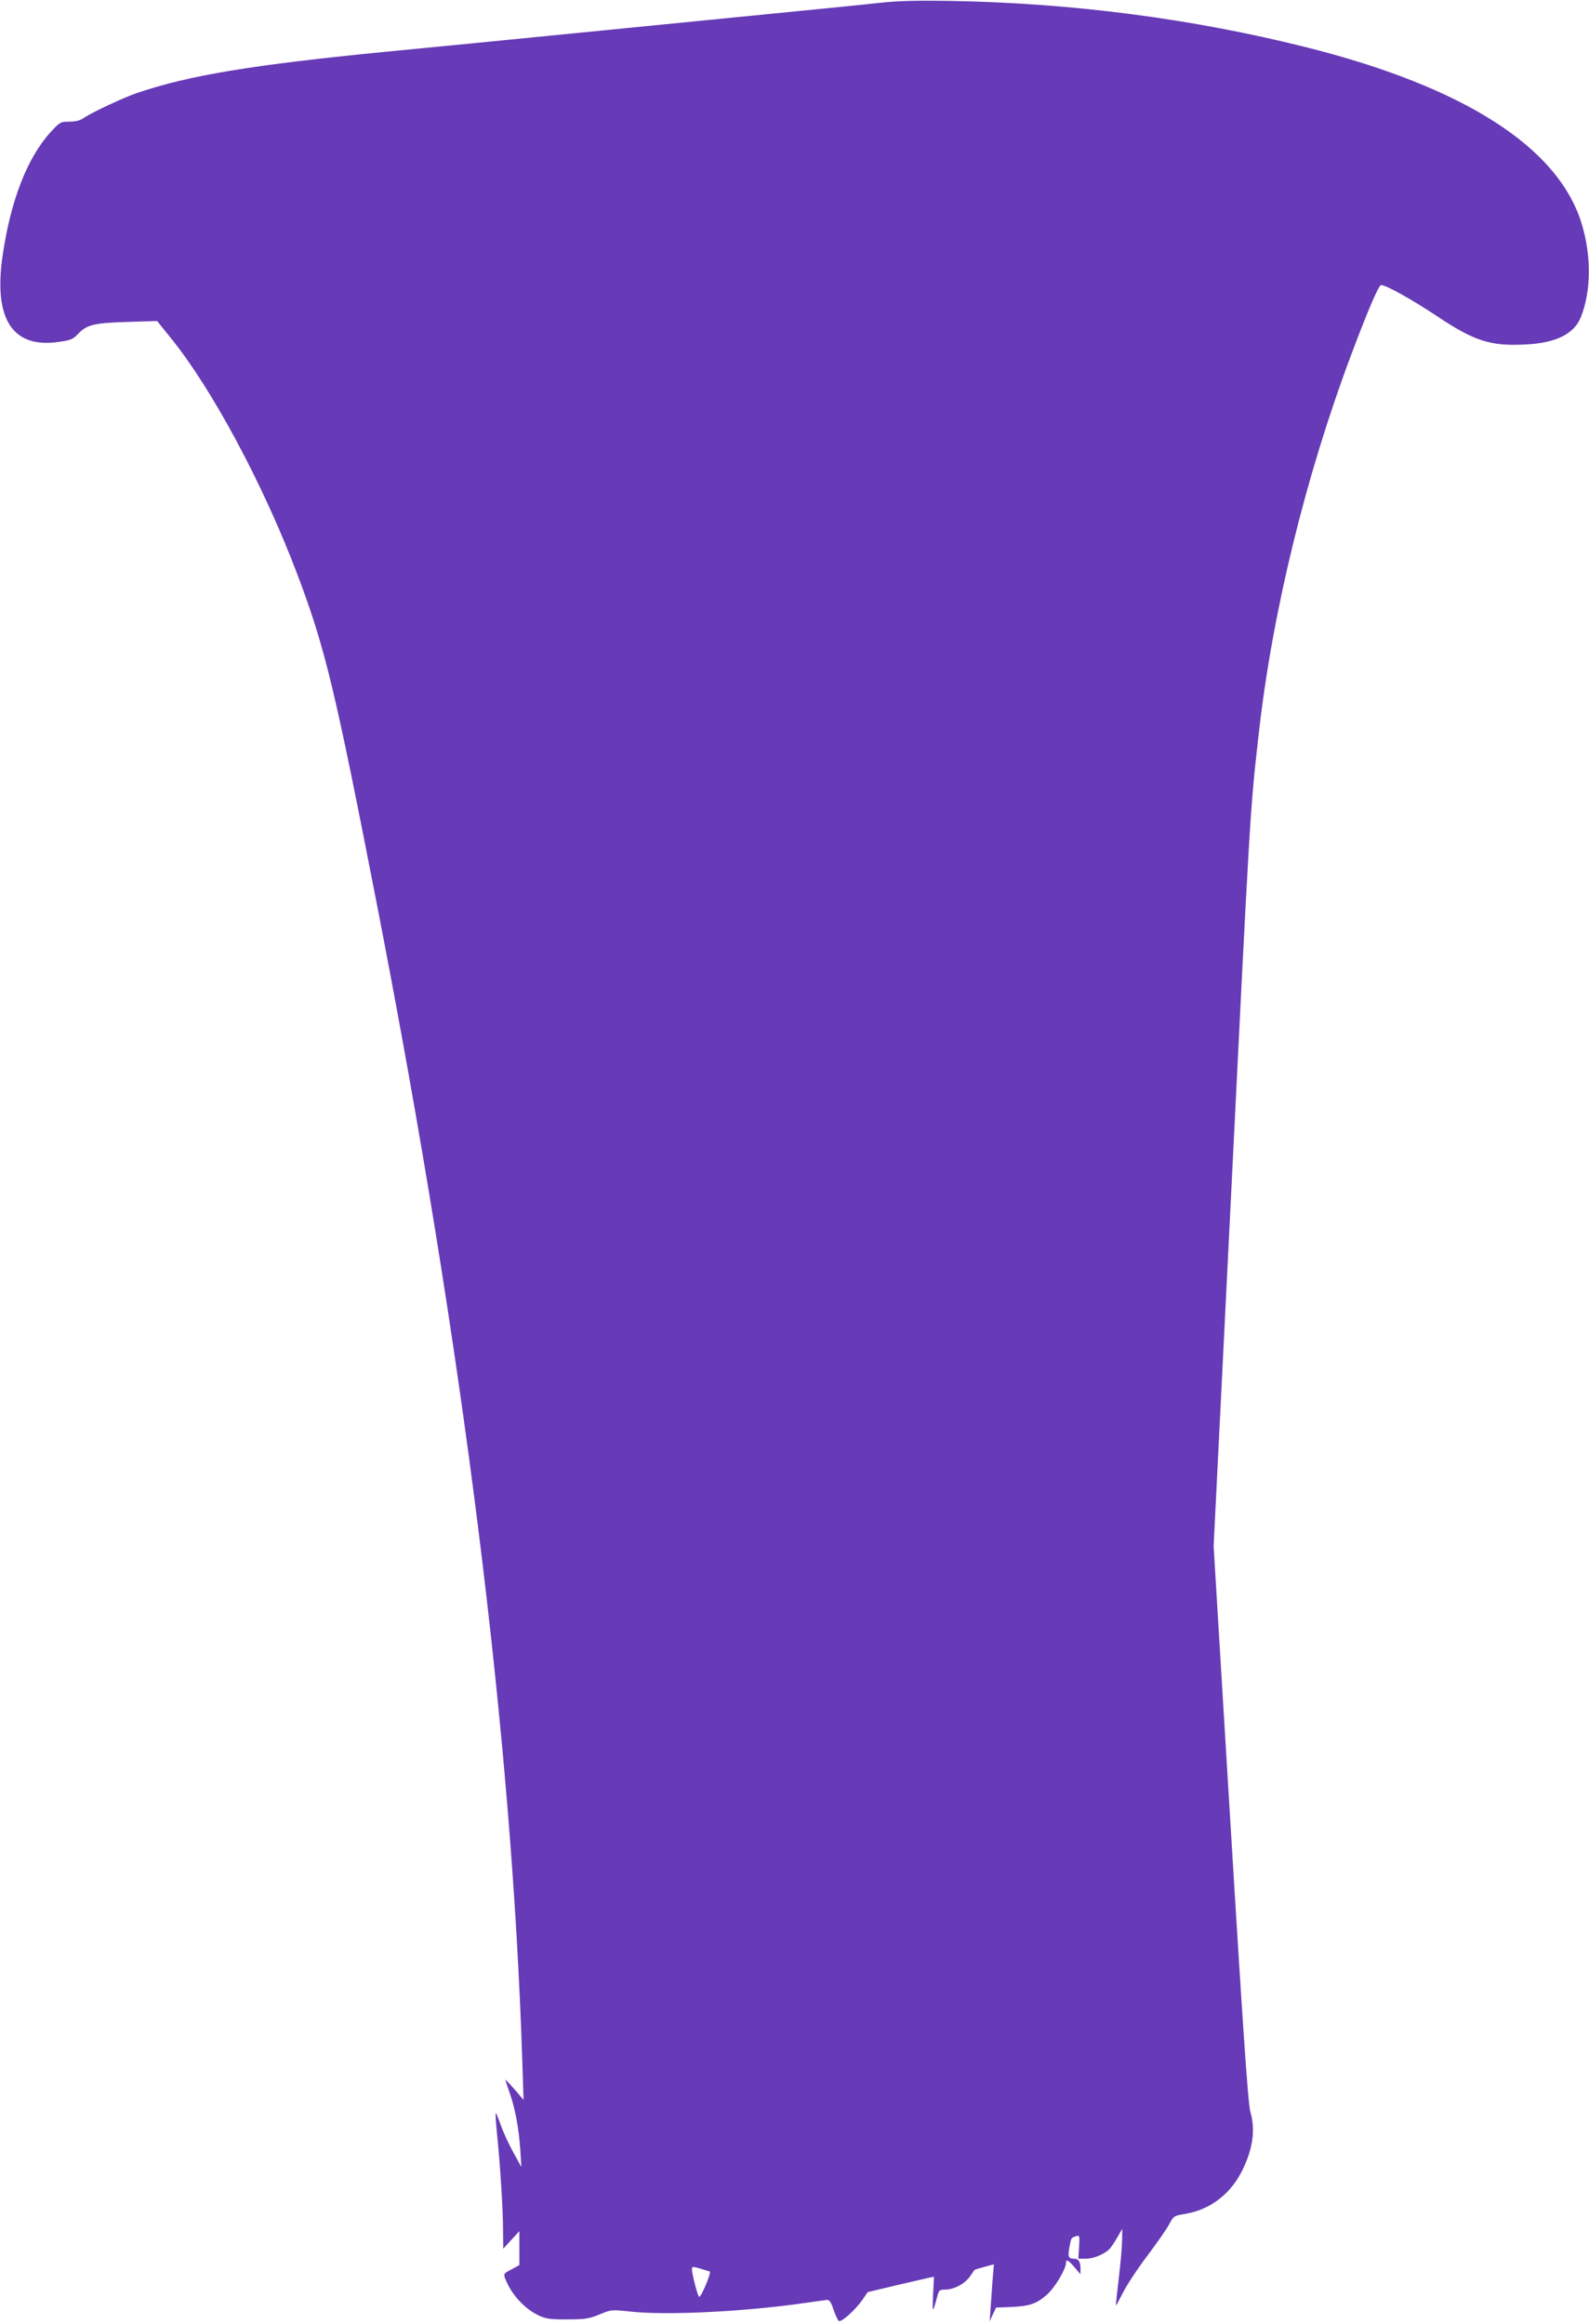 <?xml version="1.0" standalone="no"?>
<!DOCTYPE svg PUBLIC "-//W3C//DTD SVG 20010904//EN"
 "http://www.w3.org/TR/2001/REC-SVG-20010904/DTD/svg10.dtd">
<svg version="1.0" xmlns="http://www.w3.org/2000/svg"
 width="875pt" height="1280pt" viewBox="0 0 875 1280"
 preserveAspectRatio="xMidYMid meet">
<g transform="translate(0,1280) scale(0.1,-0.1)"
fill="#673ab7" stroke="none">
<path d="M4850 12785 c-69 -8 -332 -34 -585 -59 -253 -25 -734 -73 -1070 -106
-335 -33 -817 -81 -1070 -105 -735 -72 -1085 -130 -1370 -227 -74 -25 -255
-110 -294 -138 -20 -14 -45 -20 -79 -20 -48 0 -52 -2 -102 -56 -130 -143 -221
-376 -266 -684 -50 -349 55 -510 310 -473 66 9 79 15 108 46 46 49 90 59 273
64 l160 5 76 -94 c227 -280 511 -810 697 -1303 154 -408 207 -631 446 -1860
468 -2411 735 -4543 792 -6325 l7 -215 -49 57 c-27 31 -50 55 -51 54 -1 -1 9
-31 22 -68 30 -83 52 -197 60 -318 l6 -95 -44 80 c-24 44 -55 109 -67 145 -13
36 -26 68 -29 72 -4 4 -1 -48 6 -115 18 -177 33 -417 33 -532 l1 -100 44 48
45 49 0 -94 0 -93 -44 -24 c-41 -21 -44 -25 -35 -48 33 -88 107 -169 188 -207
38 -17 64 -21 156 -20 96 0 118 3 176 27 65 27 67 27 170 16 195 -22 628 -1
959 47 58 8 113 16 123 17 14 1 23 -11 36 -51 10 -29 23 -58 29 -64 12 -12 90
57 132 117 l28 41 159 38 c87 20 169 39 182 42 l24 5 -5 -103 c-5 -100 -2
-101 22 -10 10 39 13 42 46 42 47 0 107 32 135 72 12 18 24 34 25 36 1 2 26 9
54 17 l53 14 -7 -82 c-3 -45 -8 -116 -11 -157 l-5 -75 17 38 18 38 80 3 c105
5 142 17 200 68 44 39 105 141 105 176 0 21 14 14 47 -25 l32 -38 1 27 c0 41
-10 58 -35 58 -32 0 -36 10 -26 64 10 53 9 51 36 60 20 6 21 3 17 -59 l-4 -65
41 0 c44 0 105 26 133 56 9 11 28 39 42 64 l26 45 -1 -60 c0 -33 -8 -127 -18
-210 -10 -82 -17 -151 -16 -153 1 -1 18 30 38 70 20 40 80 132 134 203 54 72
109 151 122 176 23 44 26 46 88 56 140 24 253 112 317 246 56 117 69 218 42
313 -15 49 -43 472 -155 2324 l-48 795 88 1770 c114 2309 112 2274 160 2700
74 668 258 1421 509 2090 92 245 152 385 165 385 28 0 167 -78 306 -170 208
-139 297 -168 493 -157 164 8 264 58 301 150 57 142 59 336 5 514 -128 422
-648 755 -1522 974 -624 156 -1280 242 -1953 254 -186 3 -295 0 -385 -10z
m-942 -12495 c12 0 -45 -140 -58 -140 -7 0 -40 126 -40 153 0 14 5 15 48 2 26
-8 48 -15 50 -15z"/>
</g>
</svg>
